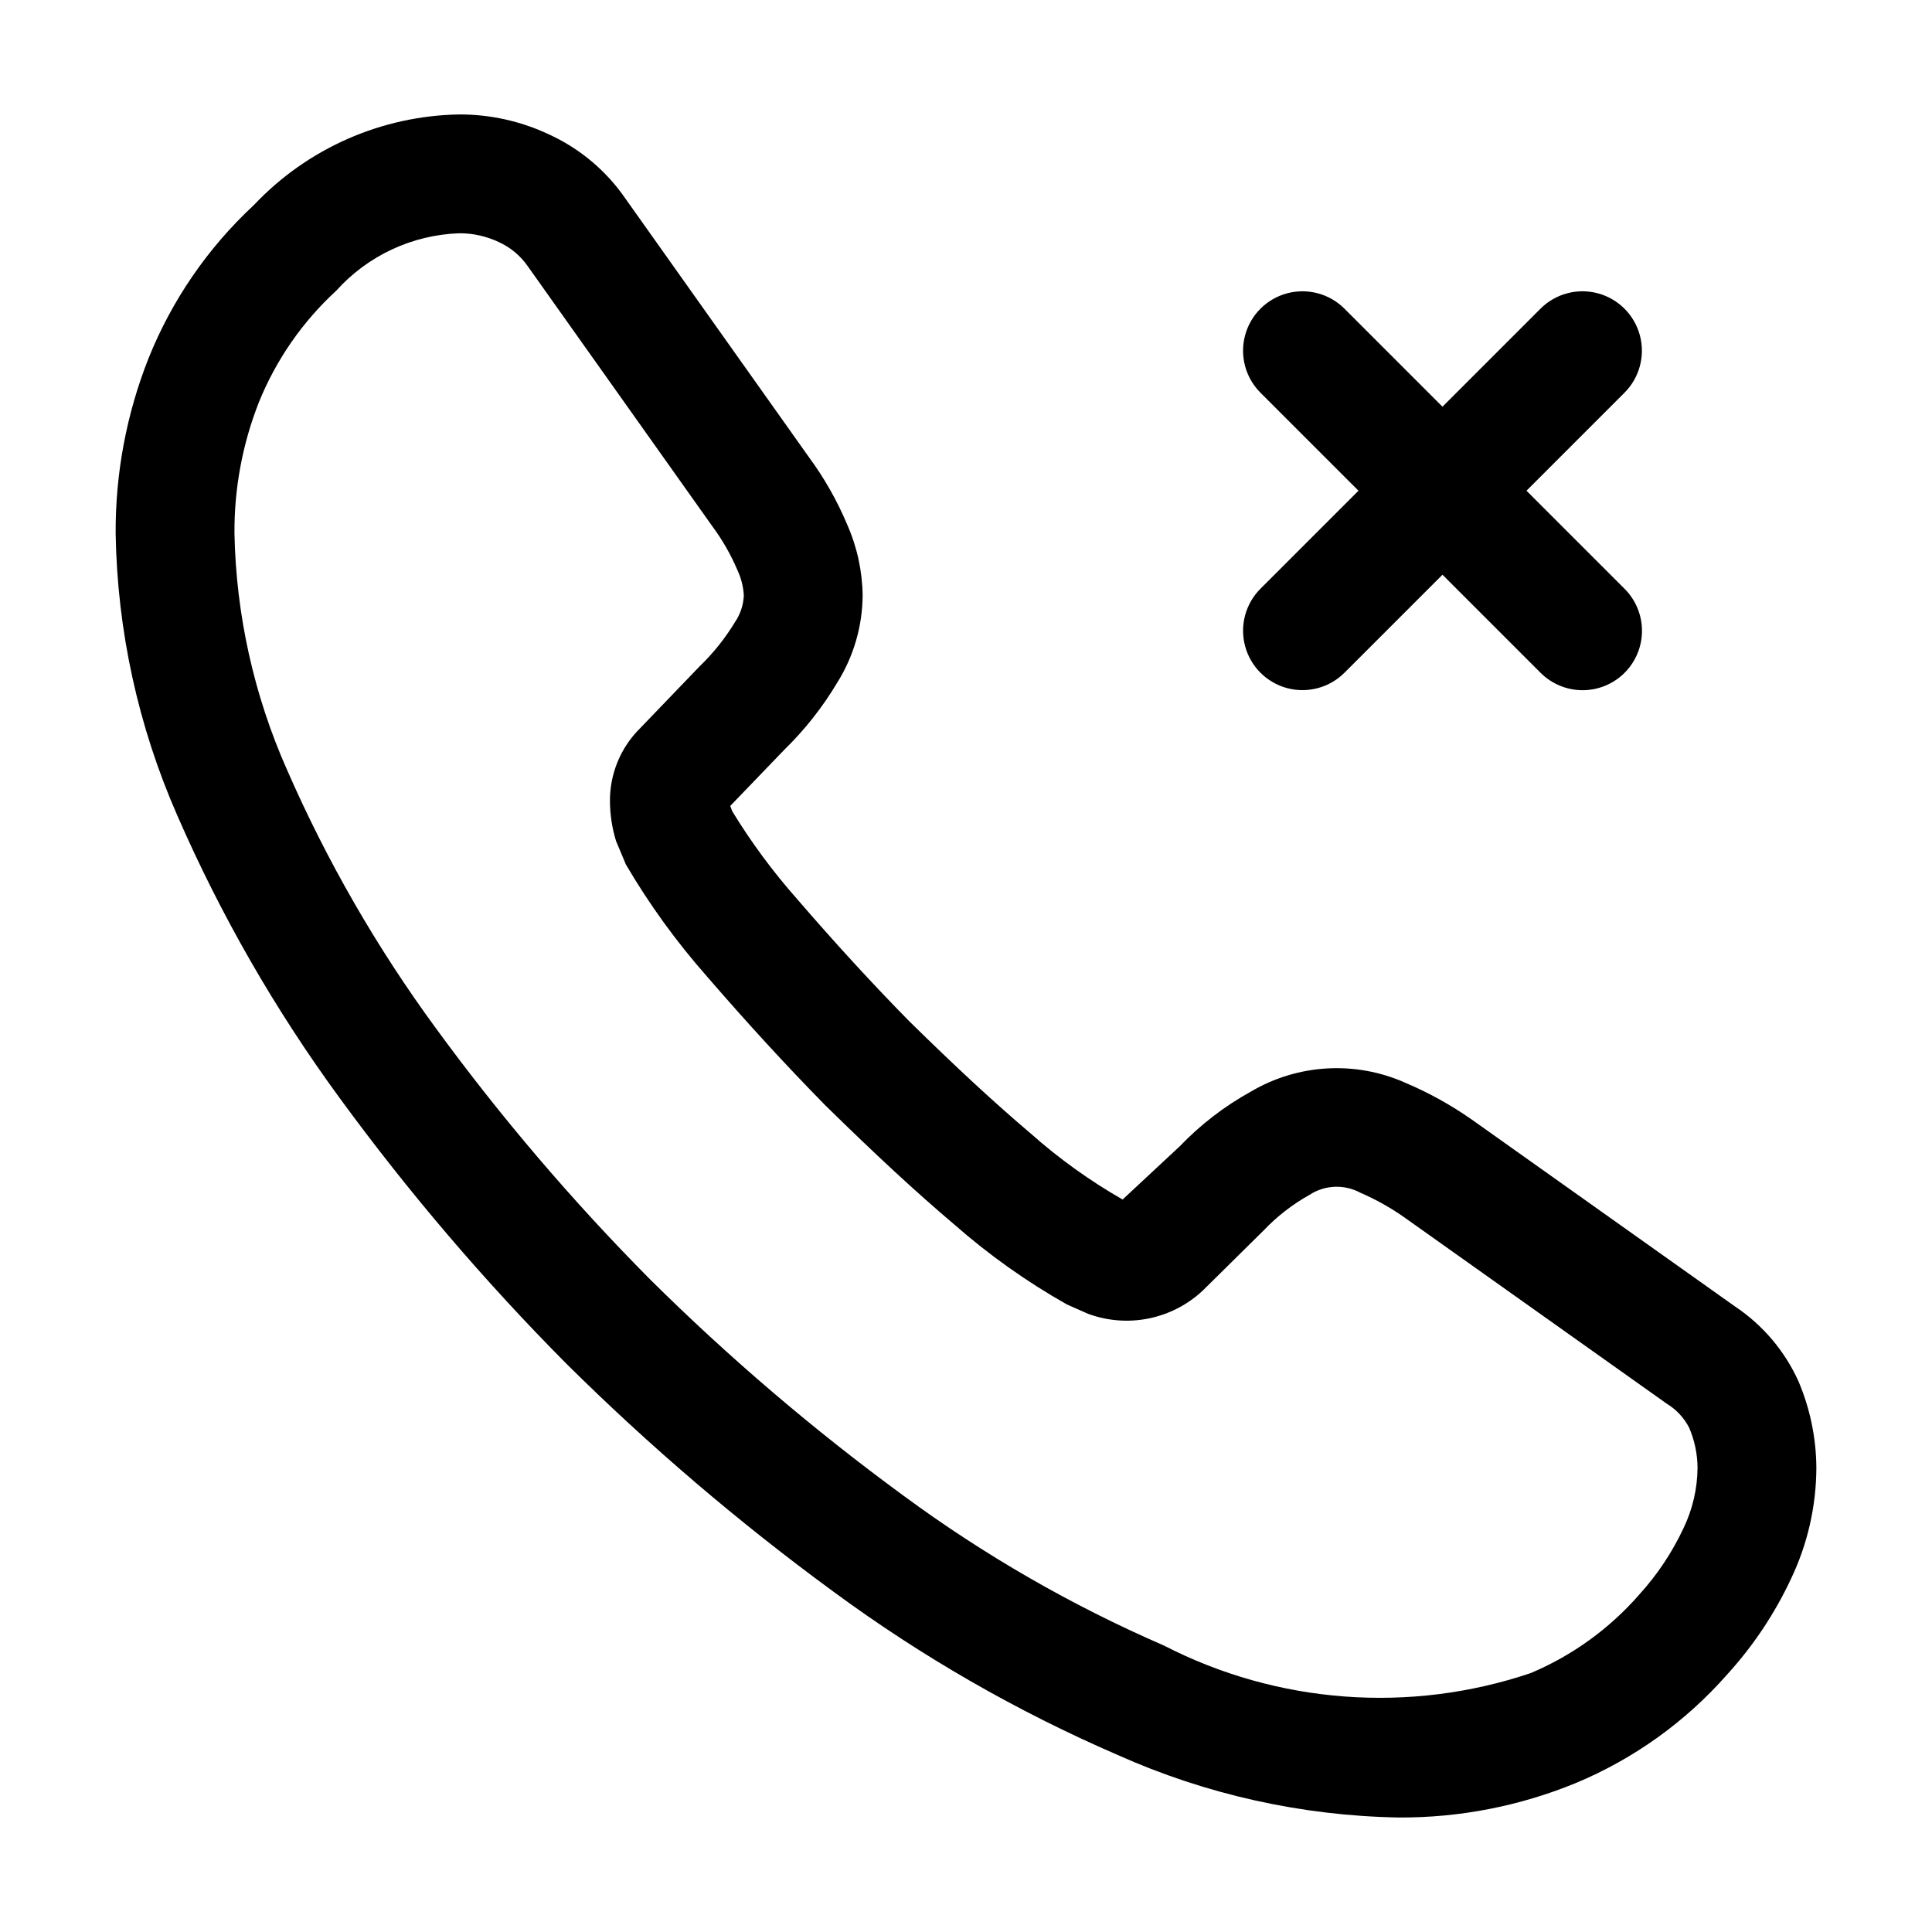 <?xml version="1.0" encoding="UTF-8"?>
<!-- Uploaded to: SVG Repo, www.svgrepo.com, Generator: SVG Repo Mixer Tools -->
<svg fill="#000000" width="800px" height="800px" version="1.1" viewBox="144 144 512 512" xmlns="http://www.w3.org/2000/svg">
 <path d="m620.66 510.16c-3.633-8.09-9.473-14.996-16.852-19.926l-69.699-49.488v0.004c-5.516-3.875-11.426-7.152-17.629-9.781-13.219-5.91-28.477-5.055-40.949 2.297-6.996 3.856-13.363 8.75-18.891 14.516l-15.141 14.105v-0.004c-8.676-4.965-16.816-10.809-24.293-17.441-9.594-8.137-19.629-17.406-32.309-29.867-9.809-9.984-19.547-20.602-29.664-32.328v-0.004c-6.398-7.227-12.148-15.004-17.18-23.246l-0.531-1.414 14.32-14.883c5.453-5.316 10.191-11.328 14.082-17.875 4.32-6.922 6.633-14.906 6.684-23.066-0.09-6.469-1.488-12.859-4.109-18.777-2.66-6.324-6.059-12.309-10.129-17.832l-48.605-68.492c-5.082-7.398-12.074-13.277-20.234-17.016-7.434-3.516-15.555-5.328-23.777-5.312-20.652 0.332-40.293 8.988-54.469 24.008-12.211 11.332-21.758 25.227-27.953 40.691-5.828 14.754-8.773 30.488-8.684 46.352 0.422 25.777 5.984 51.207 16.371 74.805 11.512 26.395 25.902 51.441 42.906 74.68 18.266 25.012 38.398 48.605 60.219 70.582 22.023 21.832 45.645 41.992 70.664 60.312 23.387 17.23 48.648 31.754 75.309 43.293 23.492 10.516 48.871 16.164 74.609 16.605 16.086 0.082 32.027-3.023 46.902-9.141 15.387-6.418 29.105-16.262 40.109-28.785 6.856-7.523 12.543-16.035 16.863-25.254 4.426-9.242 6.734-19.355 6.754-29.602-0.062-7.805-1.656-15.523-4.695-22.715zm-30.535 38.867v0.004c-3 6.402-6.945 12.316-11.707 17.547-7.891 9.051-17.75 16.176-28.82 20.828-32.043 10.781-67.086 8.141-97.148-7.32-24.453-10.613-47.629-23.953-69.086-39.77-23.703-17.359-46.082-36.457-66.953-57.133-20.645-20.797-39.691-43.121-56.969-66.789-15.617-21.305-28.836-44.266-39.414-68.469-8.742-19.719-13.465-40.984-13.891-62.547-0.082-11.891 2.109-23.684 6.461-34.75 4.559-11.266 11.57-21.375 20.52-29.602 8.359-9.293 20.141-14.785 32.637-15.211 3.594-0.008 7.148 0.785 10.402 2.316 3.16 1.438 5.867 3.711 7.82 6.582l48.77 68.715c2.691 3.625 4.941 7.555 6.703 11.707 0.969 2.082 1.535 4.328 1.672 6.621-0.102 2.555-0.918 5.027-2.359 7.133-2.613 4.309-5.777 8.258-9.406 11.75l-15.723 16.359v-0.004c-5.207 5.156-8.094 12.211-7.988 19.539 0.043 3.504 0.586 6.981 1.609 10.332l2.633 6.273h0.004c6.172 10.523 13.348 20.43 21.422 29.582 10.66 12.34 20.828 23.43 31.312 34.113 13.469 13.223 24.016 22.98 34.227 31.633v-0.004c9.195 8.086 19.207 15.195 29.867 21.219l5.606 2.481h0.004c5.152 1.906 10.738 2.336 16.125 1.238s10.359-3.68 14.355-7.449l16.02-15.824 0.004-0.004c3.551-3.742 7.652-6.93 12.156-9.449 4.078-2.688 9.305-2.898 13.59-0.555 4.055 1.754 7.918 3.918 11.531 6.457l69.637 49.445h0.004c2.5 1.527 4.535 3.711 5.883 6.316 1.434 3.328 2.191 6.91 2.234 10.535-0.031 5.598-1.309 11.117-3.742 16.156zm-112.09-249.01 25.973-25.973-25.973-25.973c-3.977-3.977-5.531-9.773-4.074-15.207 1.453-5.434 5.699-9.676 11.129-11.133 5.434-1.453 11.23 0.098 15.207 4.074l25.973 25.973 25.973-25.973c3.981-3.977 9.777-5.531 15.207-4.074 5.434 1.457 9.676 5.699 11.133 11.133 1.457 5.434-0.098 11.227-4.074 15.207l-25.973 25.973 25.973 25.973c2.961 2.949 4.629 6.957 4.633 11.137 0.004 4.184-1.656 8.191-4.609 11.148-2.957 2.957-6.969 4.613-11.148 4.609-4.18-0.004-8.188-1.668-11.137-4.633l-25.973-25.973-25.973 25.973h-0.004c-3.977 3.981-9.773 5.531-15.207 4.078-5.43-1.457-9.676-5.699-11.129-11.133-1.457-5.434 0.098-11.23 4.074-15.207z"/>
</svg>